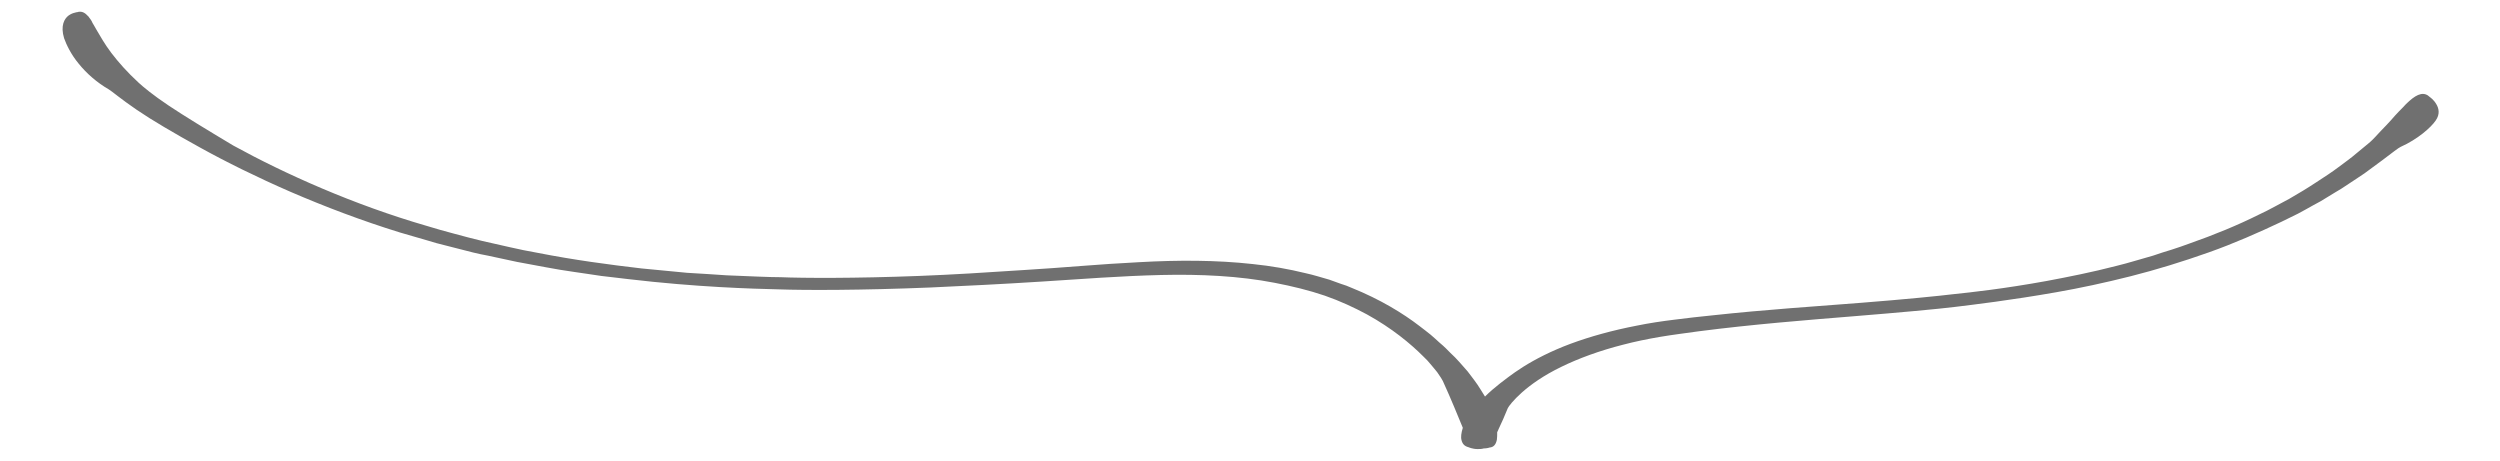 <?xml version="1.0" encoding="utf-8"?>
<!-- Generator: Adobe Illustrator 26.3.1, SVG Export Plug-In . SVG Version: 6.00 Build 0)  -->
<svg version="1.1" id="_x34_" xmlns="http://www.w3.org/2000/svg" xmlns:xlink="http://www.w3.org/1999/xlink" x="0px" y="0px"
	 viewBox="0 0 800 147.4" style="enable-background:new 0 0 800 147.4;" xml:space="preserve">
<style type="text/css">
	.st0{fill:#707070;}
</style>
<g>
	<path class="st0" d="M25.2,20.4c2.5,3.1,5.8,6,9.6,8.2c0.9,0.5,3.9,3.1,8.9,6.5c2.5,1.7,5.5,3.6,8.9,5.6s7.2,4.2,11.4,6.5
		c8.3,4.6,18.2,9.5,29,14.2c10.9,4.7,22.7,9.2,35,13c3.1,0.9,6.2,1.8,9.3,2.7c1.5,0.5,3.1,0.9,4.7,1.3l4.7,1.2
		c1.6,0.4,3.1,0.8,4.7,1.2c1.6,0.4,3.1,0.7,4.7,1c3.1,0.7,6.2,1.3,9.3,2c6.2,1.1,12.3,2.4,18.2,3.2c3,0.4,5.9,0.9,8.8,1.3
		c2.9,0.3,5.7,0.7,8.5,1c22,2.6,39.9,3.1,48.4,3.3c8.4,0.3,26.3,0.3,48.4-0.6c11-0.5,23.2-1.1,35.7-1.9s25.4-1.8,38.1-2.1
		c12.7-0.3,25.1,0.3,36.4,2.5c5.7,1.1,11,2.4,16,4.1c4.9,1.7,9.4,3.8,13.5,6c8,4.4,14,9.4,18,13.4c0.5,0.5,1,1,1.4,1.4
		c0.4,0.5,0.8,0.9,1.2,1.4c0.7,0.9,1.4,1.6,1.9,2.3c1,1.4,1.6,2.4,1.8,2.8c2.7,5.9,4.9,11.4,6.4,15c-0.5,1.6-0.7,3-0.4,4
		c0.3,1.2,1,1.9,2.2,2.2c0,0,1.3,0.6,2.9,0.6c0.7,0,1.3,0,2-0.2c1.1,0,1.9-0.3,1.9-0.3c1.3-0.1,2-1,2.3-2.5c0.1-0.7,0.1-1.5,0.1-2.4
		c0.2-0.3,0.3-0.7,0.5-1.1c0.9-1.9,1.9-4.1,2.9-6.6c0.3-0.6,1.7-2.5,4.5-5s7-5.5,12.6-8.2c5.5-2.7,12.3-5.2,19.8-7.1
		c3.8-1,7.7-1.8,11.8-2.5s8.3-1.2,12.5-1.8c17-2.2,34.7-3.6,49.5-4.8c14.8-1.2,26.8-2.3,32.5-3s17.6-2.1,32.4-4.7
		c7.4-1.3,15.4-3,23.7-5.1s16.7-4.7,24.9-7.6s16.1-6.4,23.3-9.8c1.8-0.9,3.6-1.8,5.3-2.6c1.7-0.9,3.3-1.8,4.9-2.7
		c0.8-0.4,1.6-0.9,2.4-1.3c0.8-0.5,1.5-0.9,2.3-1.4c1.5-0.9,2.9-1.8,4.3-2.6c2.7-1.8,5.2-3.4,7.4-4.9c2.2-1.6,4.1-3,5.7-4.2
		c3.2-2.4,5.2-4,5.9-4.3c5.4-2.4,9.7-6.2,11.2-8.4c1.5-2.1,1-4,0.2-5.3c-0.8-1.4-2-2.2-2-2.2c-1.8-1.8-3.9-1.2-6.6,1.2
		c-0.7,0.6-1.4,1.3-2.1,2.1c-0.8,0.8-1.6,1.6-2.5,2.6s-1.8,2.1-2.9,3.2c-1.1,1.1-2.2,2.3-3.4,3.6c-0.4,0.4-1.1,1.2-2.2,2.1
		c-1.1,0.9-2.4,2-4,3.3c-1.6,1.4-3.5,2.7-5.6,4.3s-4.6,3.2-7.2,4.9c-1.3,0.9-2.7,1.7-4.1,2.6c-1.4,0.8-2.9,1.7-4.4,2.6
		c-3.1,1.6-6.3,3.5-9.8,5.1c-6.8,3.4-14.4,6.5-22.1,9.2c-1.9,0.7-3.9,1.4-5.8,2c-2,0.6-3.9,1.2-5.9,1.9c-2,0.6-3.9,1.1-5.9,1.7
		s-3.9,1.1-5.9,1.6c-7.7,2-15.3,3.5-22.2,4.8c-13.7,2.5-24.7,3.7-29.6,4.2c-4.9,0.6-15.9,1.7-29.9,2.8c-14,1.1-30.9,2.2-47.4,4
		c-4.2,0.4-8.3,0.9-12.3,1.4c-4.1,0.5-8.1,1.1-12,1.9c-7.8,1.5-15,3.5-21.2,5.8s-11.4,5-15.2,7.4c-3.8,2.4-6.3,4.5-7.4,5.3
		c-1.8,1.4-3.4,2.8-4.8,4.2c-0.5-0.8-1-1.6-1.5-2.4c-0.3-0.5-0.6-0.9-0.9-1.4s-0.7-0.9-1-1.4c-0.7-0.9-1.4-1.9-2.2-2.9
		c-1.7-1.9-3.4-4-5.5-5.9c-0.7-0.7-1.8-1.9-3.5-3.3c-0.8-0.7-1.7-1.6-2.8-2.5c-1.1-0.9-2.3-1.8-3.6-2.8c-5.2-4-12.5-8.5-21.7-12.2
		c-0.6-0.2-1.1-0.5-1.7-0.7s-1.2-0.4-1.8-0.6c-1.2-0.4-2.4-0.9-3.6-1.3c-1.3-0.4-2.5-0.7-3.8-1.1s-2.6-0.7-3.9-1
		c-5.3-1.3-10.9-2.3-16.8-2.9c-11.7-1.3-24-1.3-36.4-0.6c-12.4,0.6-24.8,1.8-36.7,2.5c-11.9,0.8-23.3,1.5-33.7,1.9
		c-20.7,0.8-37.1,0.7-44.4,0.4c-3.7,0-9.6-0.3-17.2-0.6c-3.8-0.3-8-0.5-12.6-0.8c-4.5-0.4-9.4-0.9-14.6-1.4
		c-10.3-1.2-21.6-2.7-33.3-5c-5.9-1-11.7-2.5-17.7-3.8c-3-0.7-5.9-1.5-8.9-2.3l-4.4-1.2c-1.5-0.4-2.9-0.9-4.4-1.3
		c-23.5-6.8-45.5-16.7-61.9-25.7C66,41.4,59.1,37.2,54,33.8s-8.3-6.1-9.6-7.3c-3.7-3.4-6.6-6.7-8.8-9.6s-3.6-5.5-4.8-7.5
		c-0.3-0.5-0.6-1-0.8-1.4c-0.3-0.4-0.5-0.9-0.7-1.3c-0.2-0.4-0.5-0.7-0.7-1s-0.4-0.6-0.7-0.8c-0.9-1-2-1.4-3.2-1c0,0-0.4,0-0.9,0.2
		c-0.5,0.1-1.2,0.4-1.9,0.9c-1.3,1-2.6,3.2-1.4,7.2C21.2,14.2,22.7,17.4,25.2,20.4z"/>
</g>
</svg>
